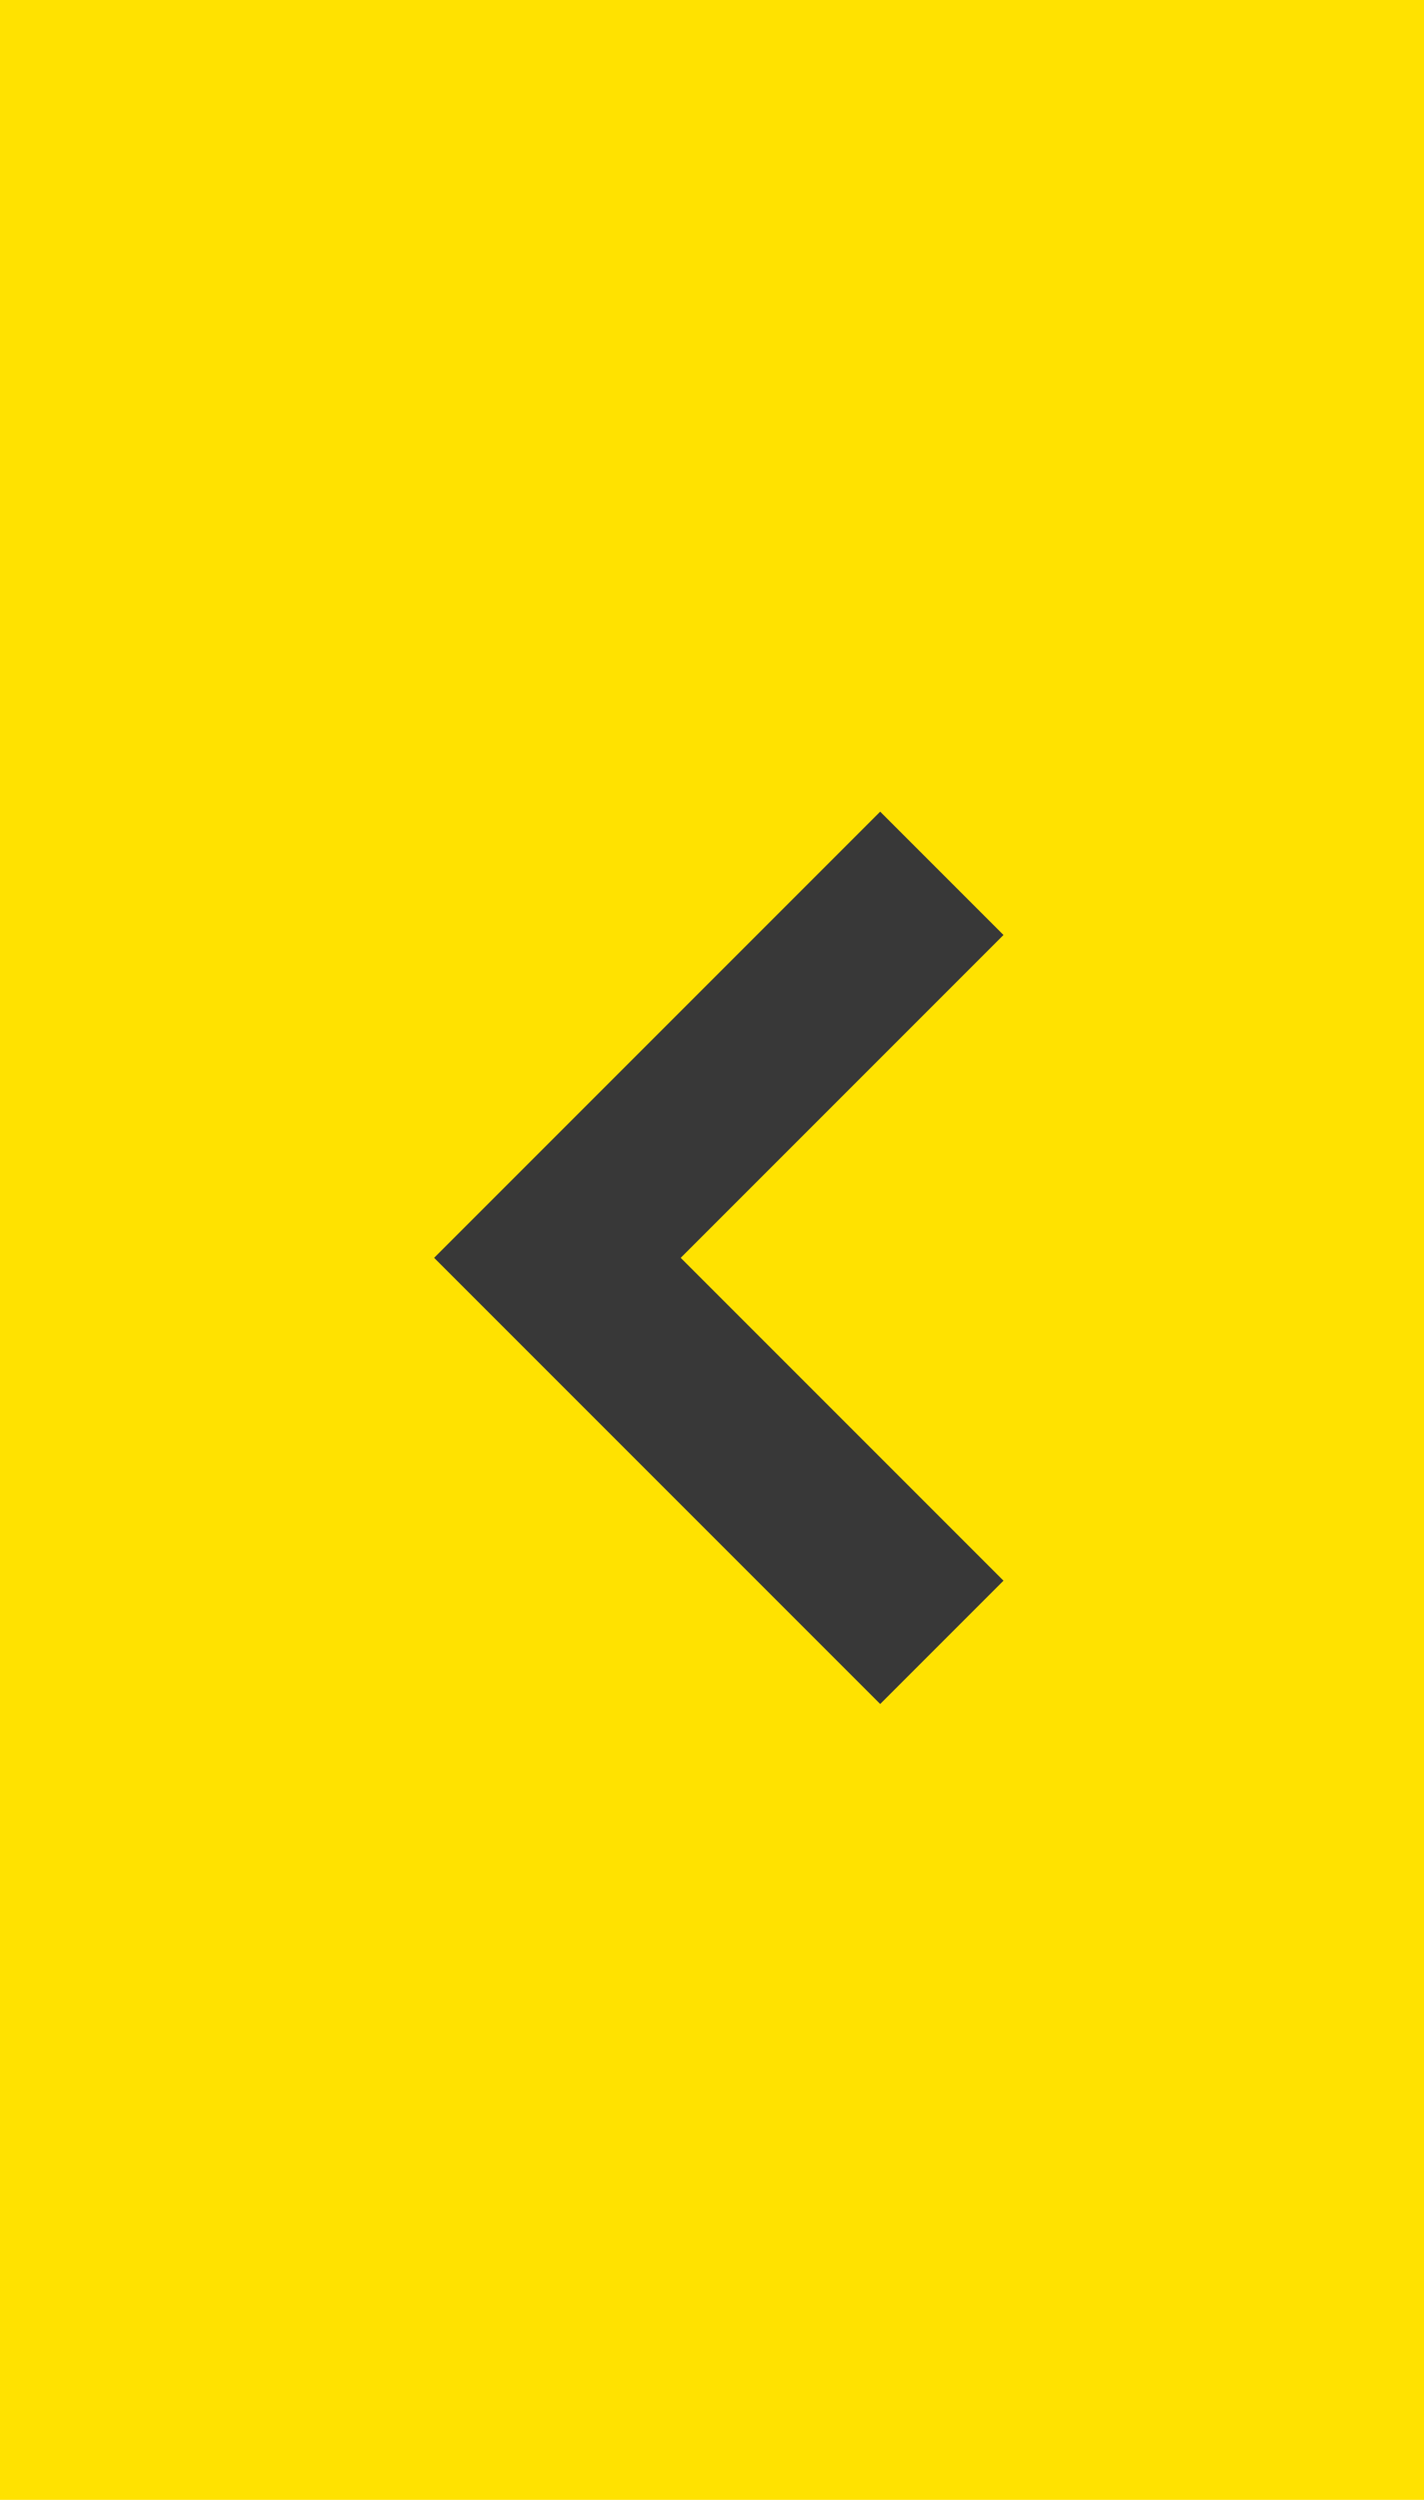 <svg xmlns="http://www.w3.org/2000/svg" width="49" height="86" viewBox="0 0 49 86"><g transform="translate(-50 -4574)"><rect width="86" height="49" transform="translate(50 4660) rotate(-90)" fill="#ffe200"/><path d="M-267.042,654.922l13.228-13.228,13.228,13.228" transform="translate(-572.513 4363.458) rotate(-90)" fill="none" stroke="#383838" stroke-width="6"/></g></svg>
